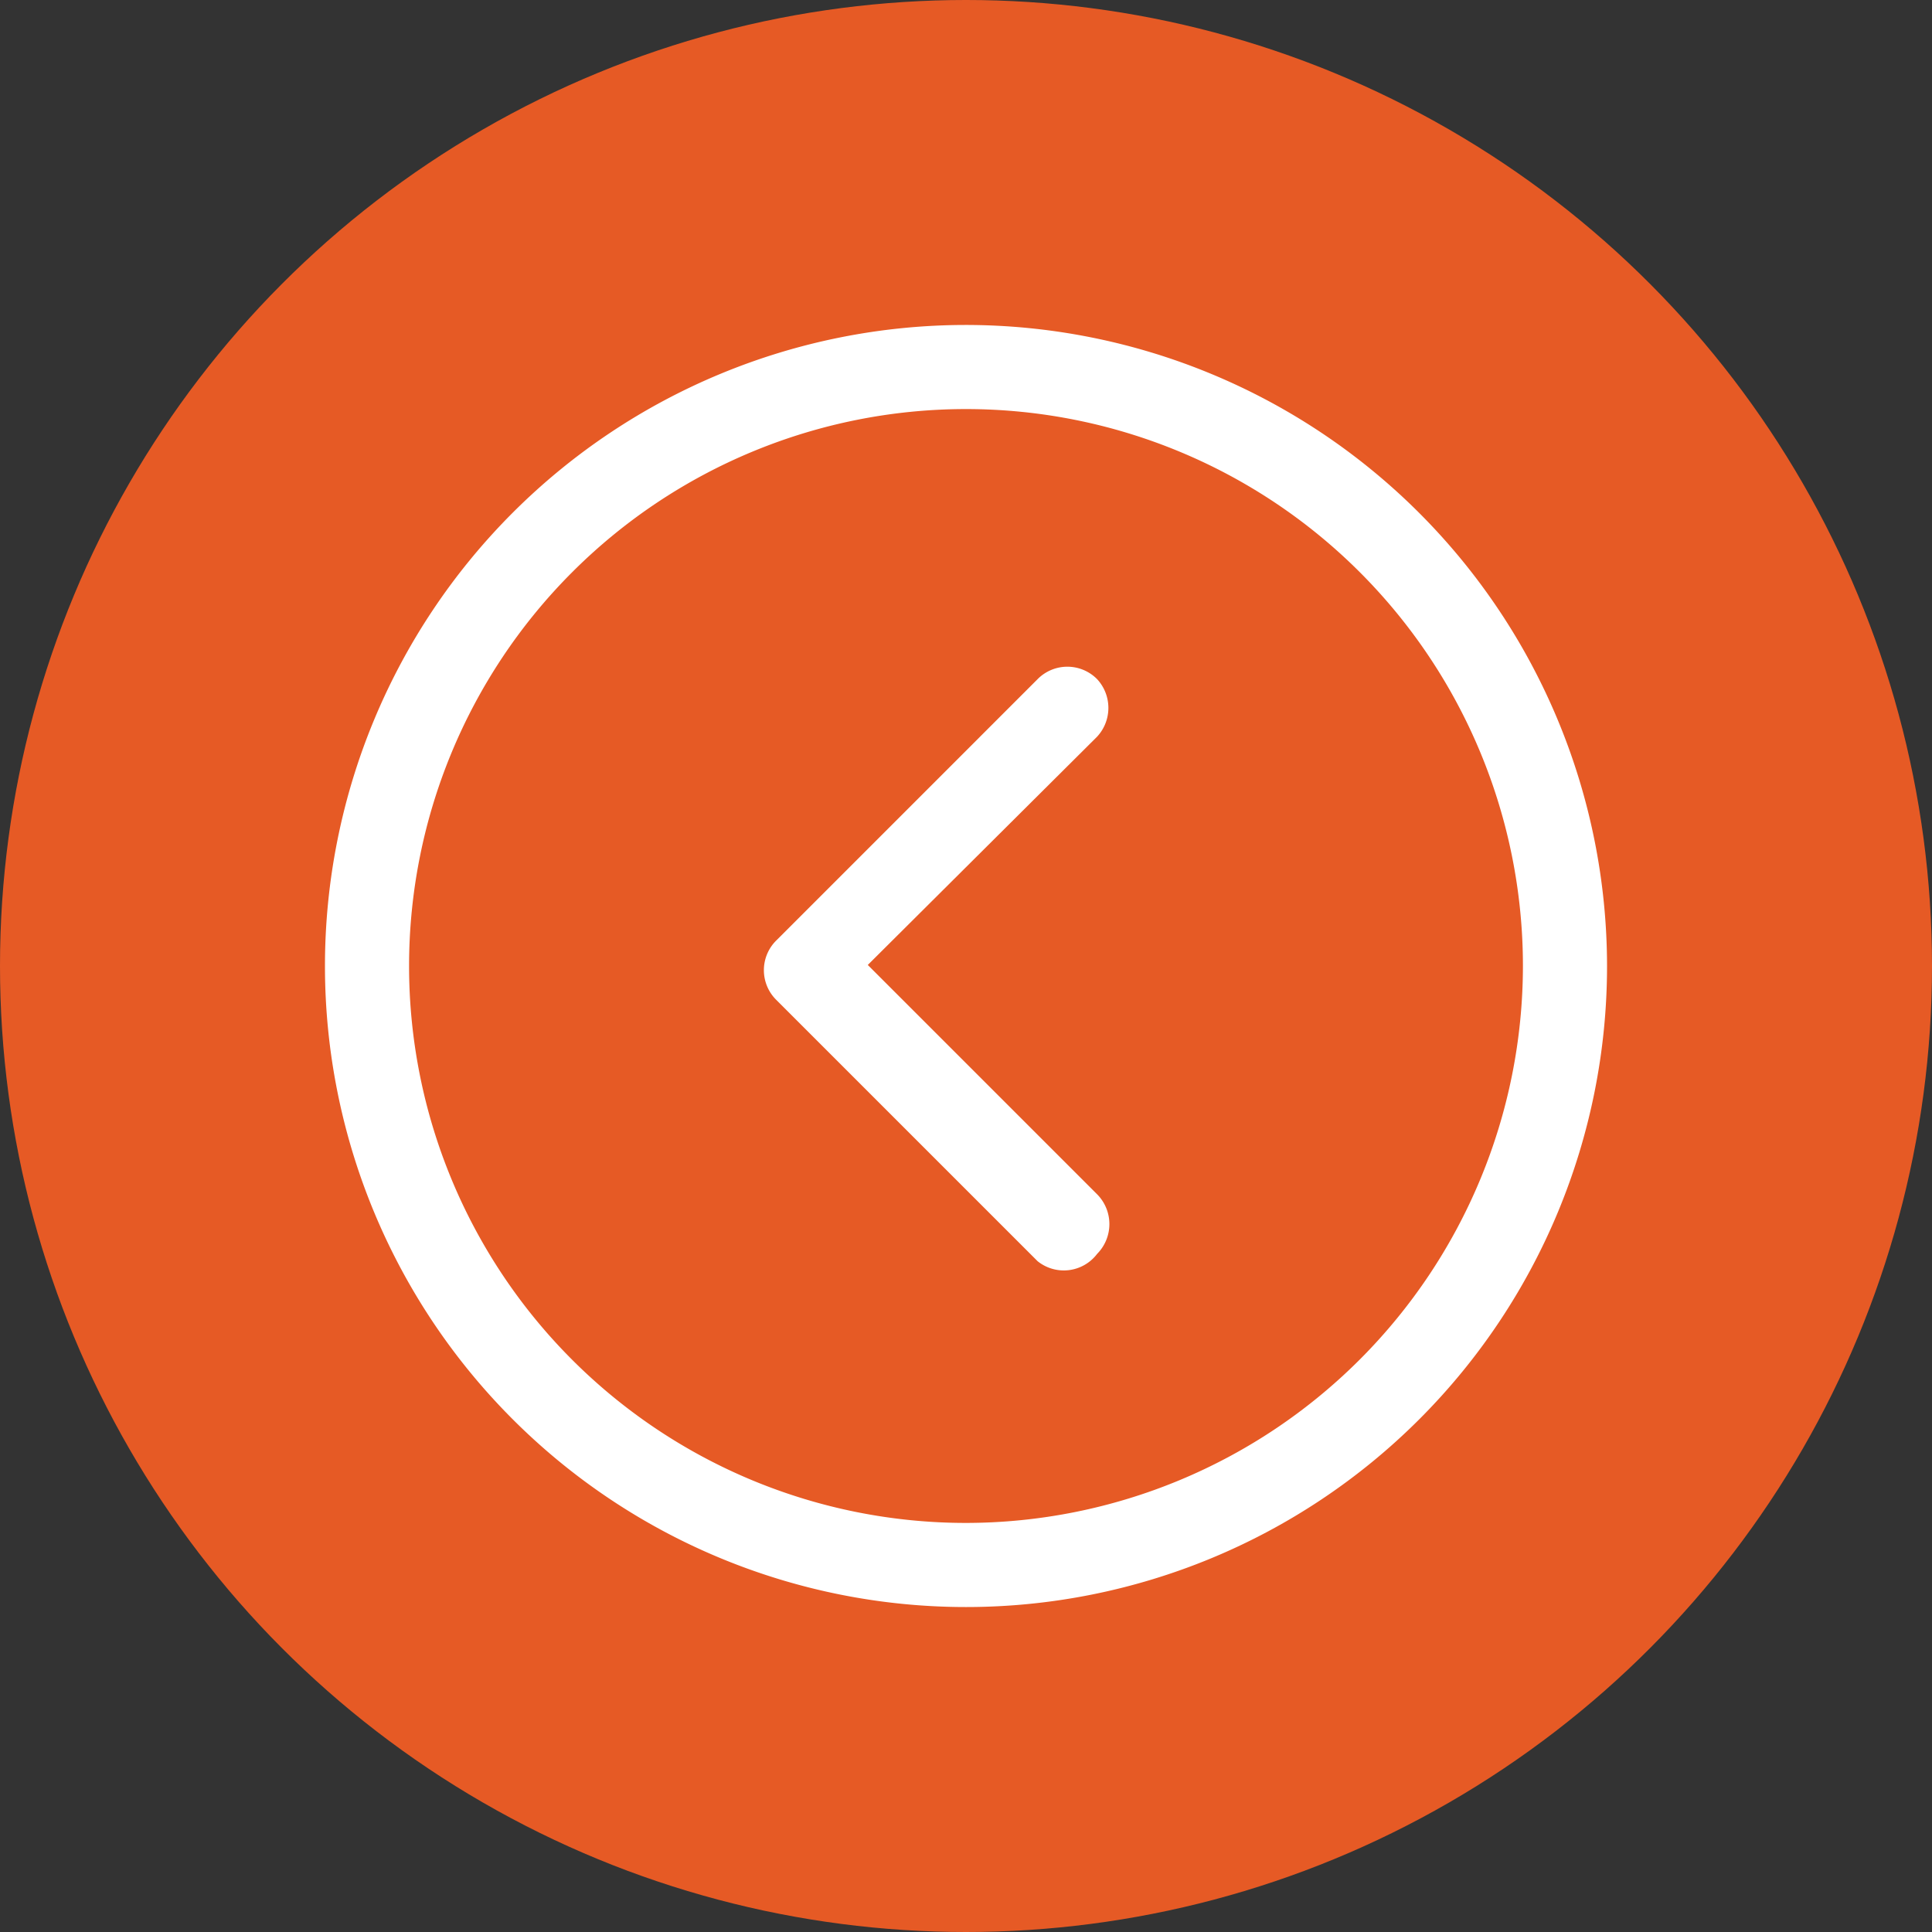 <svg xmlns="http://www.w3.org/2000/svg" viewBox="0 0 36.98 36.98"><rect x="0" y="0" width="36.98" height="36.98" fill="#333333" stroke="none"/><defs><style>.cls-1{fill:#e65a25;}.cls-2{fill:#fff;}</style></defs><title>previous-icon</title><g id="Layer_2" data-name="Layer 2"><g id="Chapter_Page" data-name="Chapter Page"><circle class="cls-1" cx="18.49" cy="18.49" r="18.49"/><path class="cls-2" d="M18.49,6.22A12.27,12.27,0,1,0,30.76,18.49,12.28,12.28,0,0,0,18.49,6.22Zm0,22.93A10.66,10.66,0,1,1,29.15,18.49,10.67,10.67,0,0,1,18.49,29.15Z"/><path class="cls-2" d="M21,13a.8.8,0,0,0-1.14,0l-5,5a.8.8,0,0,0,0,1.14l5,5A.8.8,0,0,0,21,24a.81.81,0,0,0,0-1.14l-4.39-4.39L21,14.1A.81.81,0,0,0,21,13Z"/></g></g></svg>